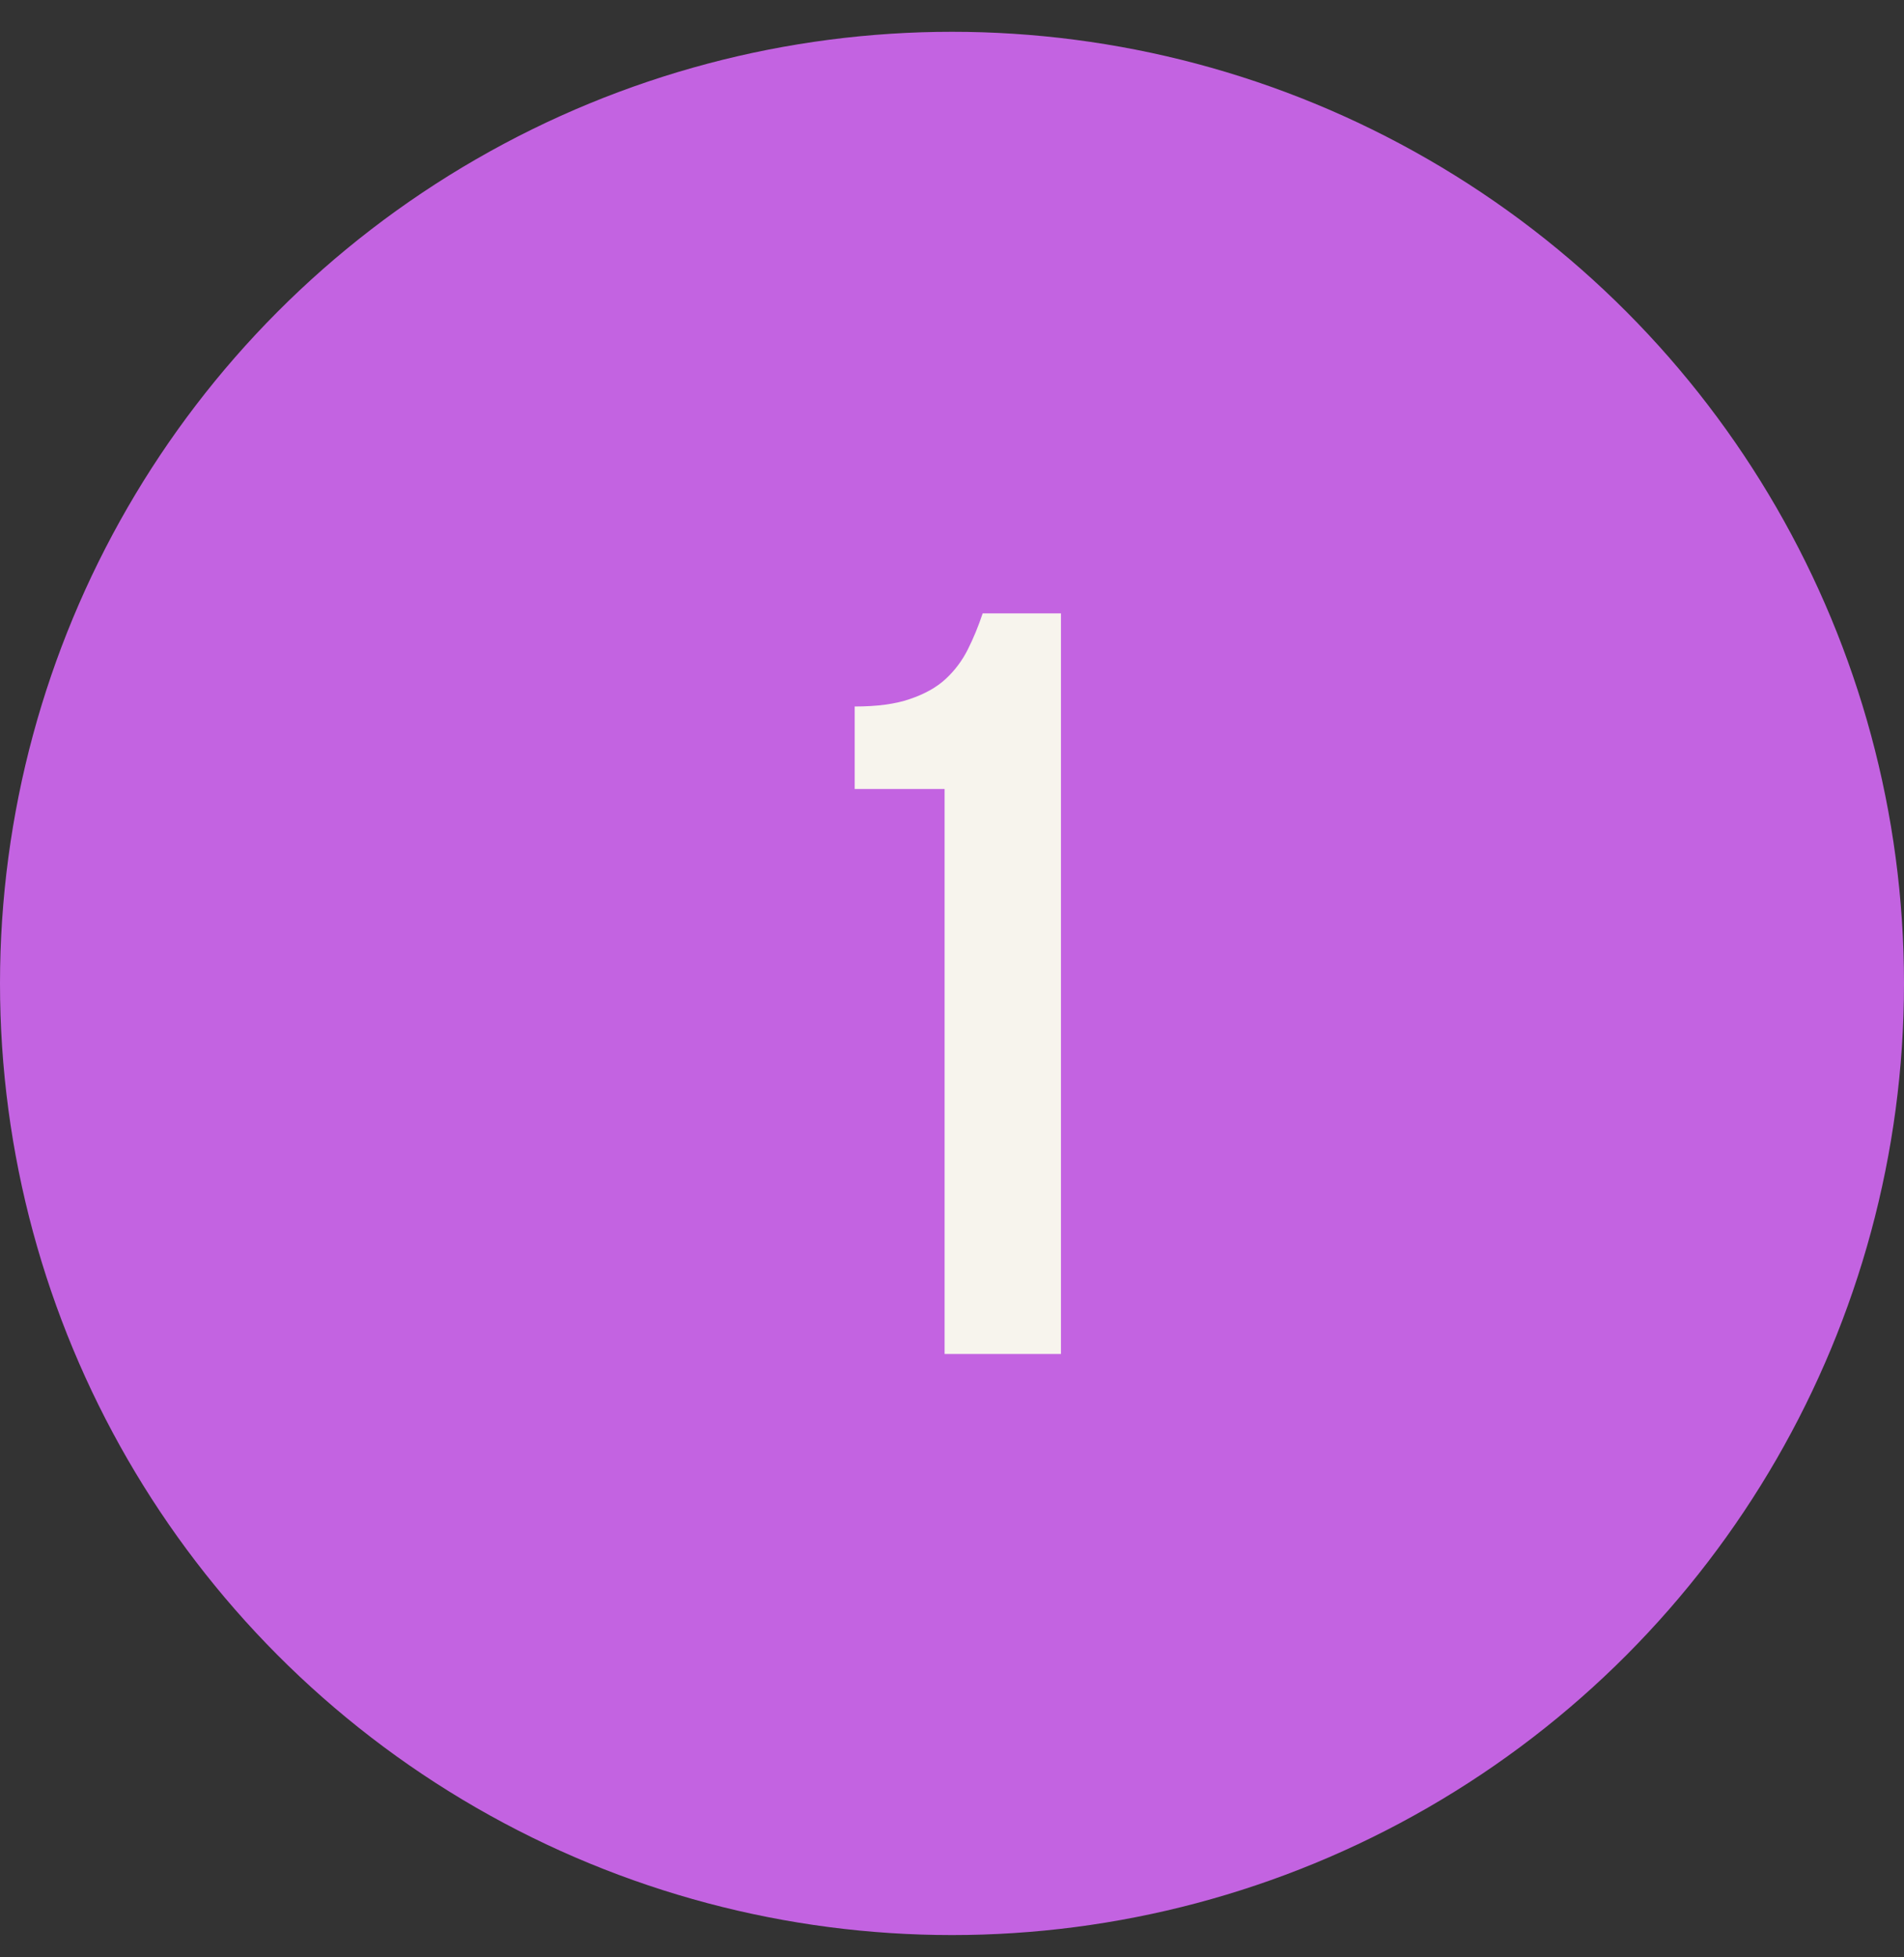 <?xml version="1.0" encoding="UTF-8"?> <svg xmlns="http://www.w3.org/2000/svg" width="36" height="37" viewBox="0 0 36 37" fill="none"><rect x="0" y="0" width="36" height="37" fill="#333333" stroke="none"/><ellipse cx="18" cy="18.59" rx="18" ry="17.989" fill="#C363E1"></ellipse><path d="M16.16 13.355C16.587 13.355 16.933 13.308 17.2 13.215C17.48 13.121 17.707 12.995 17.88 12.835C18.053 12.675 18.193 12.488 18.3 12.275C18.407 12.061 18.5 11.835 18.58 11.595H20.06V25.595H17.86V14.915H16.16V13.355Z" fill="#F7F4ED"></path></svg> 